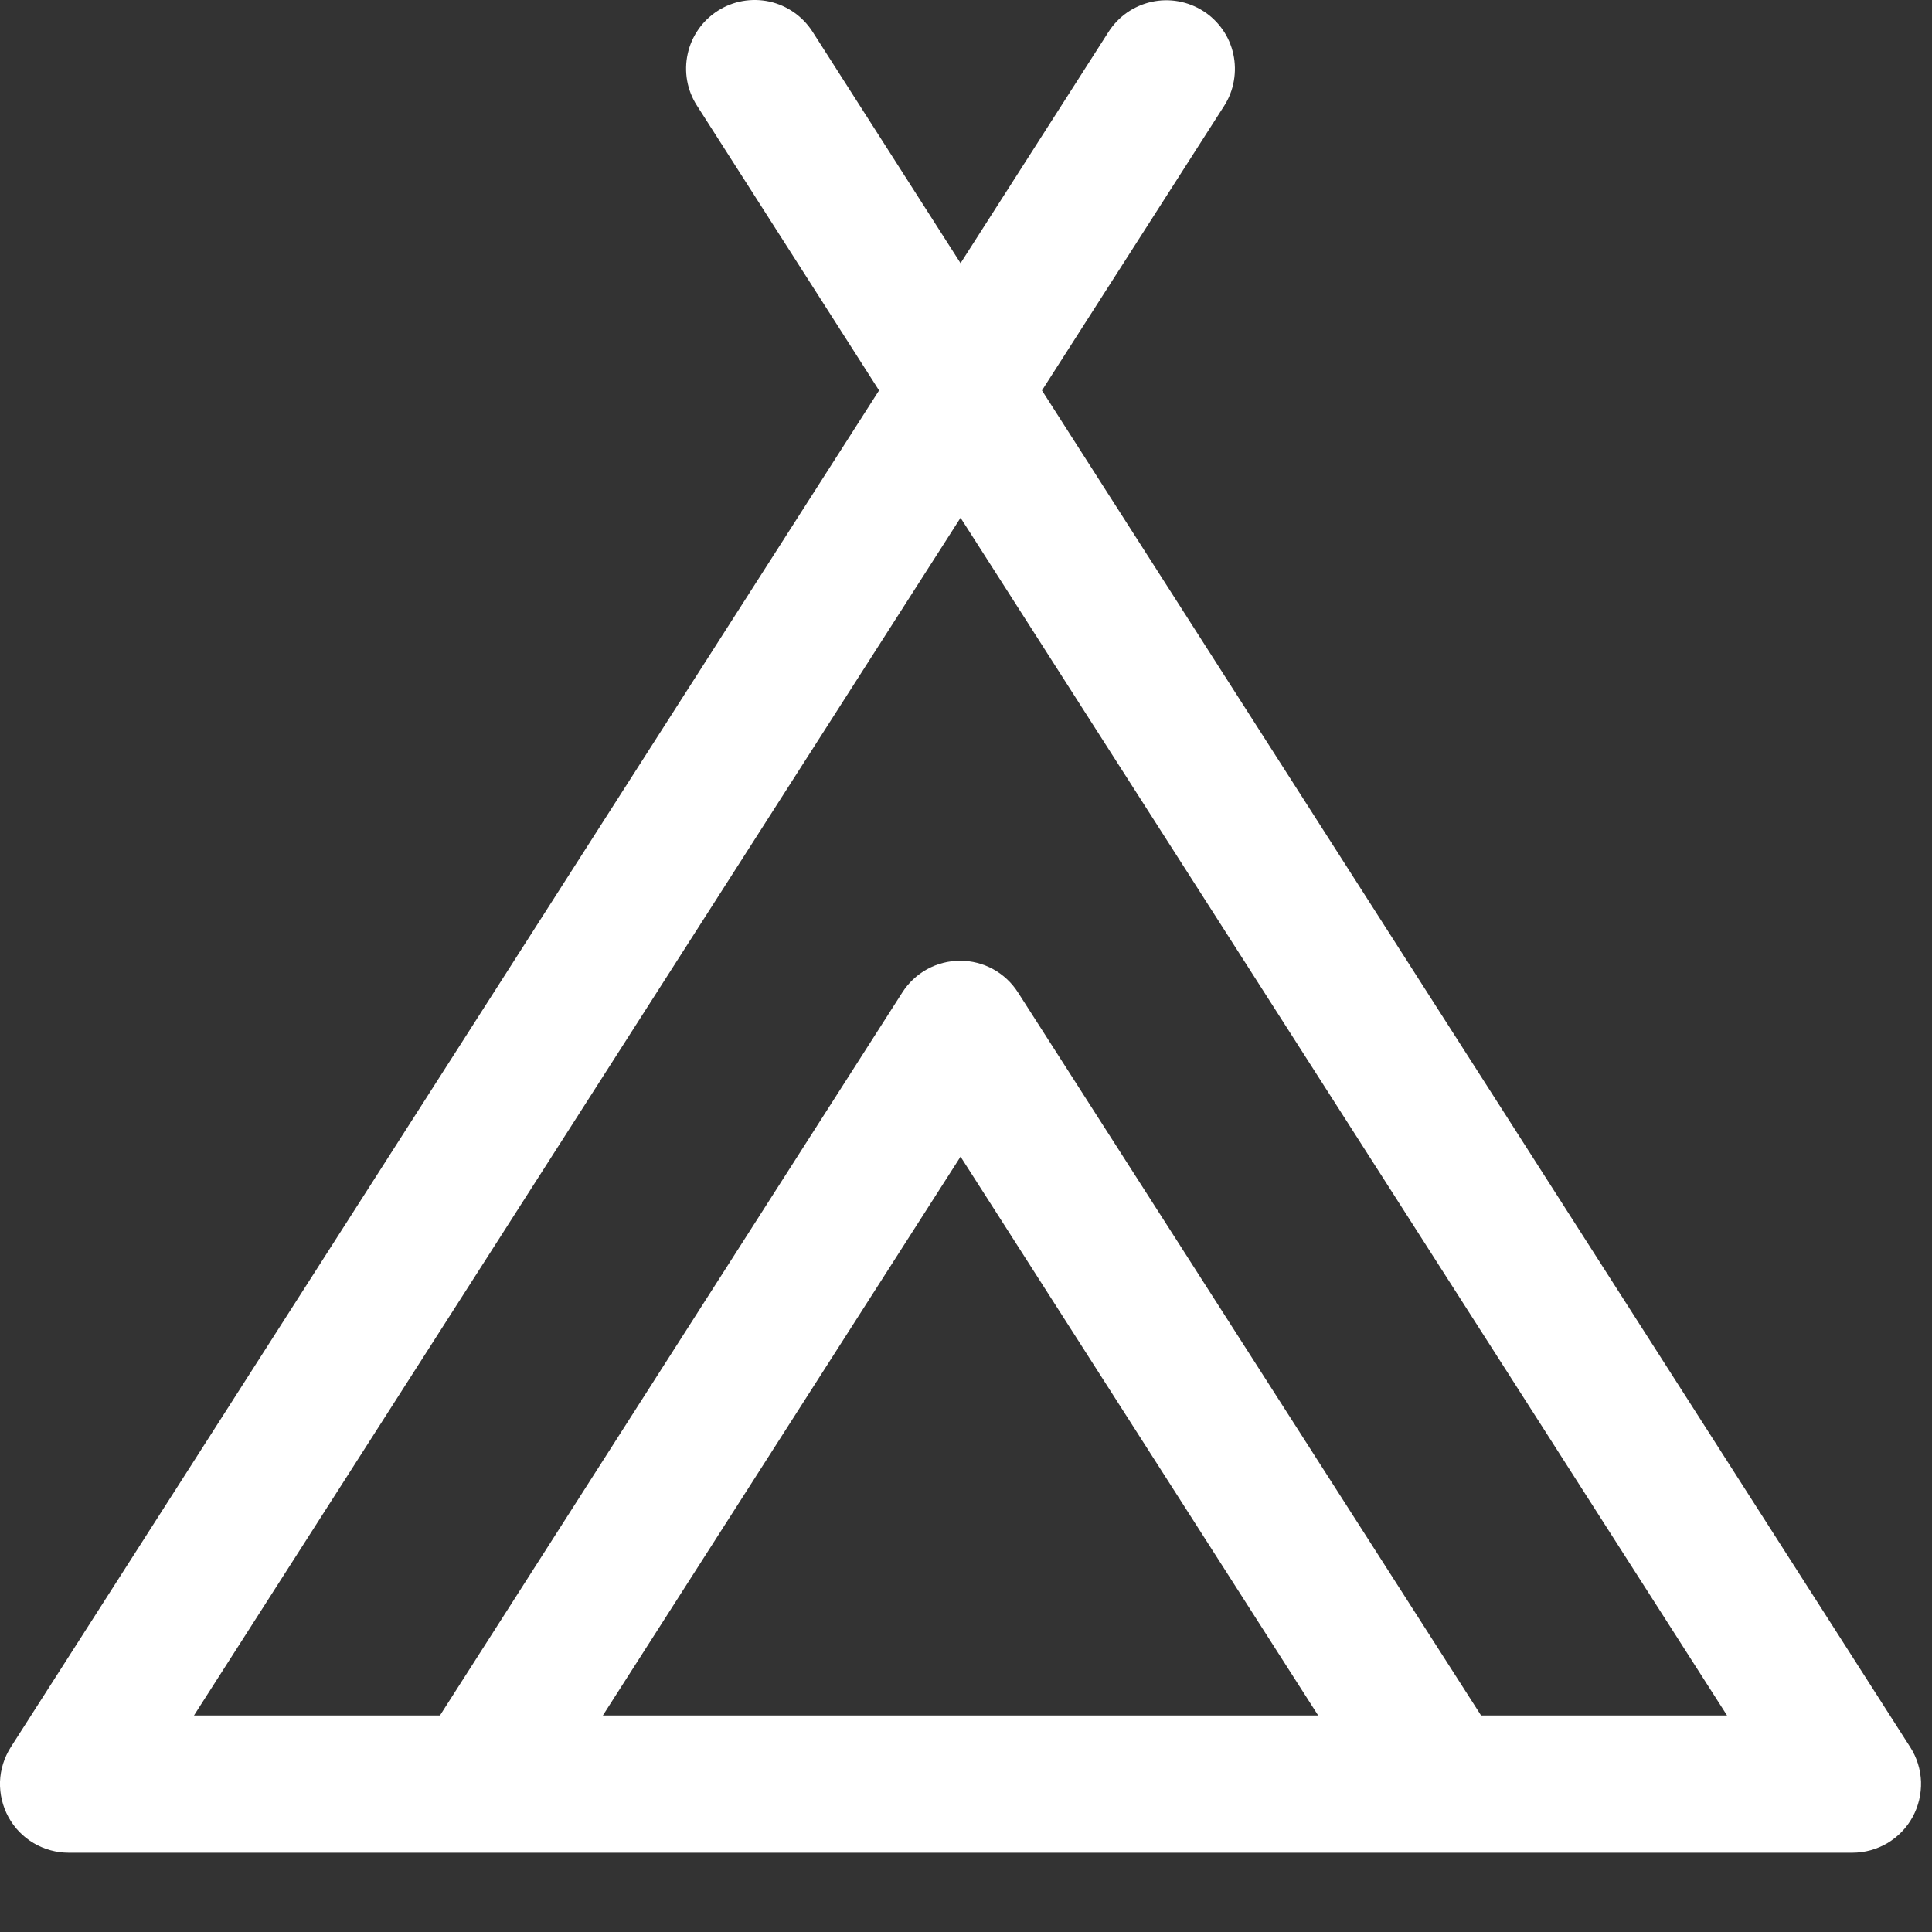 <svg preserveAspectRatio="none" width="100%" height="100%" overflow="visible" style="display: block;" viewBox="0 0 22 22" fill="none" xmlns="http://www.w3.org/2000/svg">
<rect x="0" y="0" width="22" height="22" fill="#333333" stroke="none"/>
<path id="Vector" d="M21.752 19.895L11.865 4.446L13.94 1.205C13.995 1.119 14.033 1.022 14.05 0.921C14.068 0.82 14.066 0.717 14.044 0.616C14.022 0.516 13.981 0.421 13.922 0.337C13.863 0.253 13.789 0.181 13.702 0.126C13.616 0.071 13.519 0.033 13.418 0.015C13.317 -0.003 13.214 -0.001 13.114 0.021C13.013 0.043 12.918 0.085 12.834 0.143C12.75 0.202 12.678 0.277 12.623 0.363L10.938 2.997L9.252 0.36C9.14 0.186 8.964 0.063 8.762 0.018C8.559 -0.026 8.347 0.011 8.173 0.123C7.998 0.235 7.875 0.411 7.831 0.613C7.786 0.816 7.824 1.028 7.936 1.202L10.01 4.446L0.123 19.895C0.048 20.013 0.005 20.149 0 20.289C-0.004 20.429 0.029 20.568 0.096 20.691C0.163 20.814 0.262 20.916 0.383 20.988C0.504 21.059 0.641 21.097 0.781 21.097H21.094C21.234 21.097 21.372 21.059 21.492 20.988C21.613 20.916 21.712 20.814 21.779 20.691C21.846 20.568 21.879 20.429 21.875 20.289C21.87 20.149 21.828 20.013 21.752 19.895ZM6.865 19.534L10.938 13.171L15.01 19.534H6.865ZM16.865 19.534L11.592 11.301C11.521 11.19 11.424 11.099 11.309 11.036C11.194 10.973 11.065 10.94 10.934 10.94C10.803 10.94 10.673 10.973 10.558 11.036C10.443 11.099 10.346 11.19 10.275 11.301L5.01 19.534H2.209L10.938 5.896L19.666 19.534H16.865Z" fill="white"/>
</svg>

